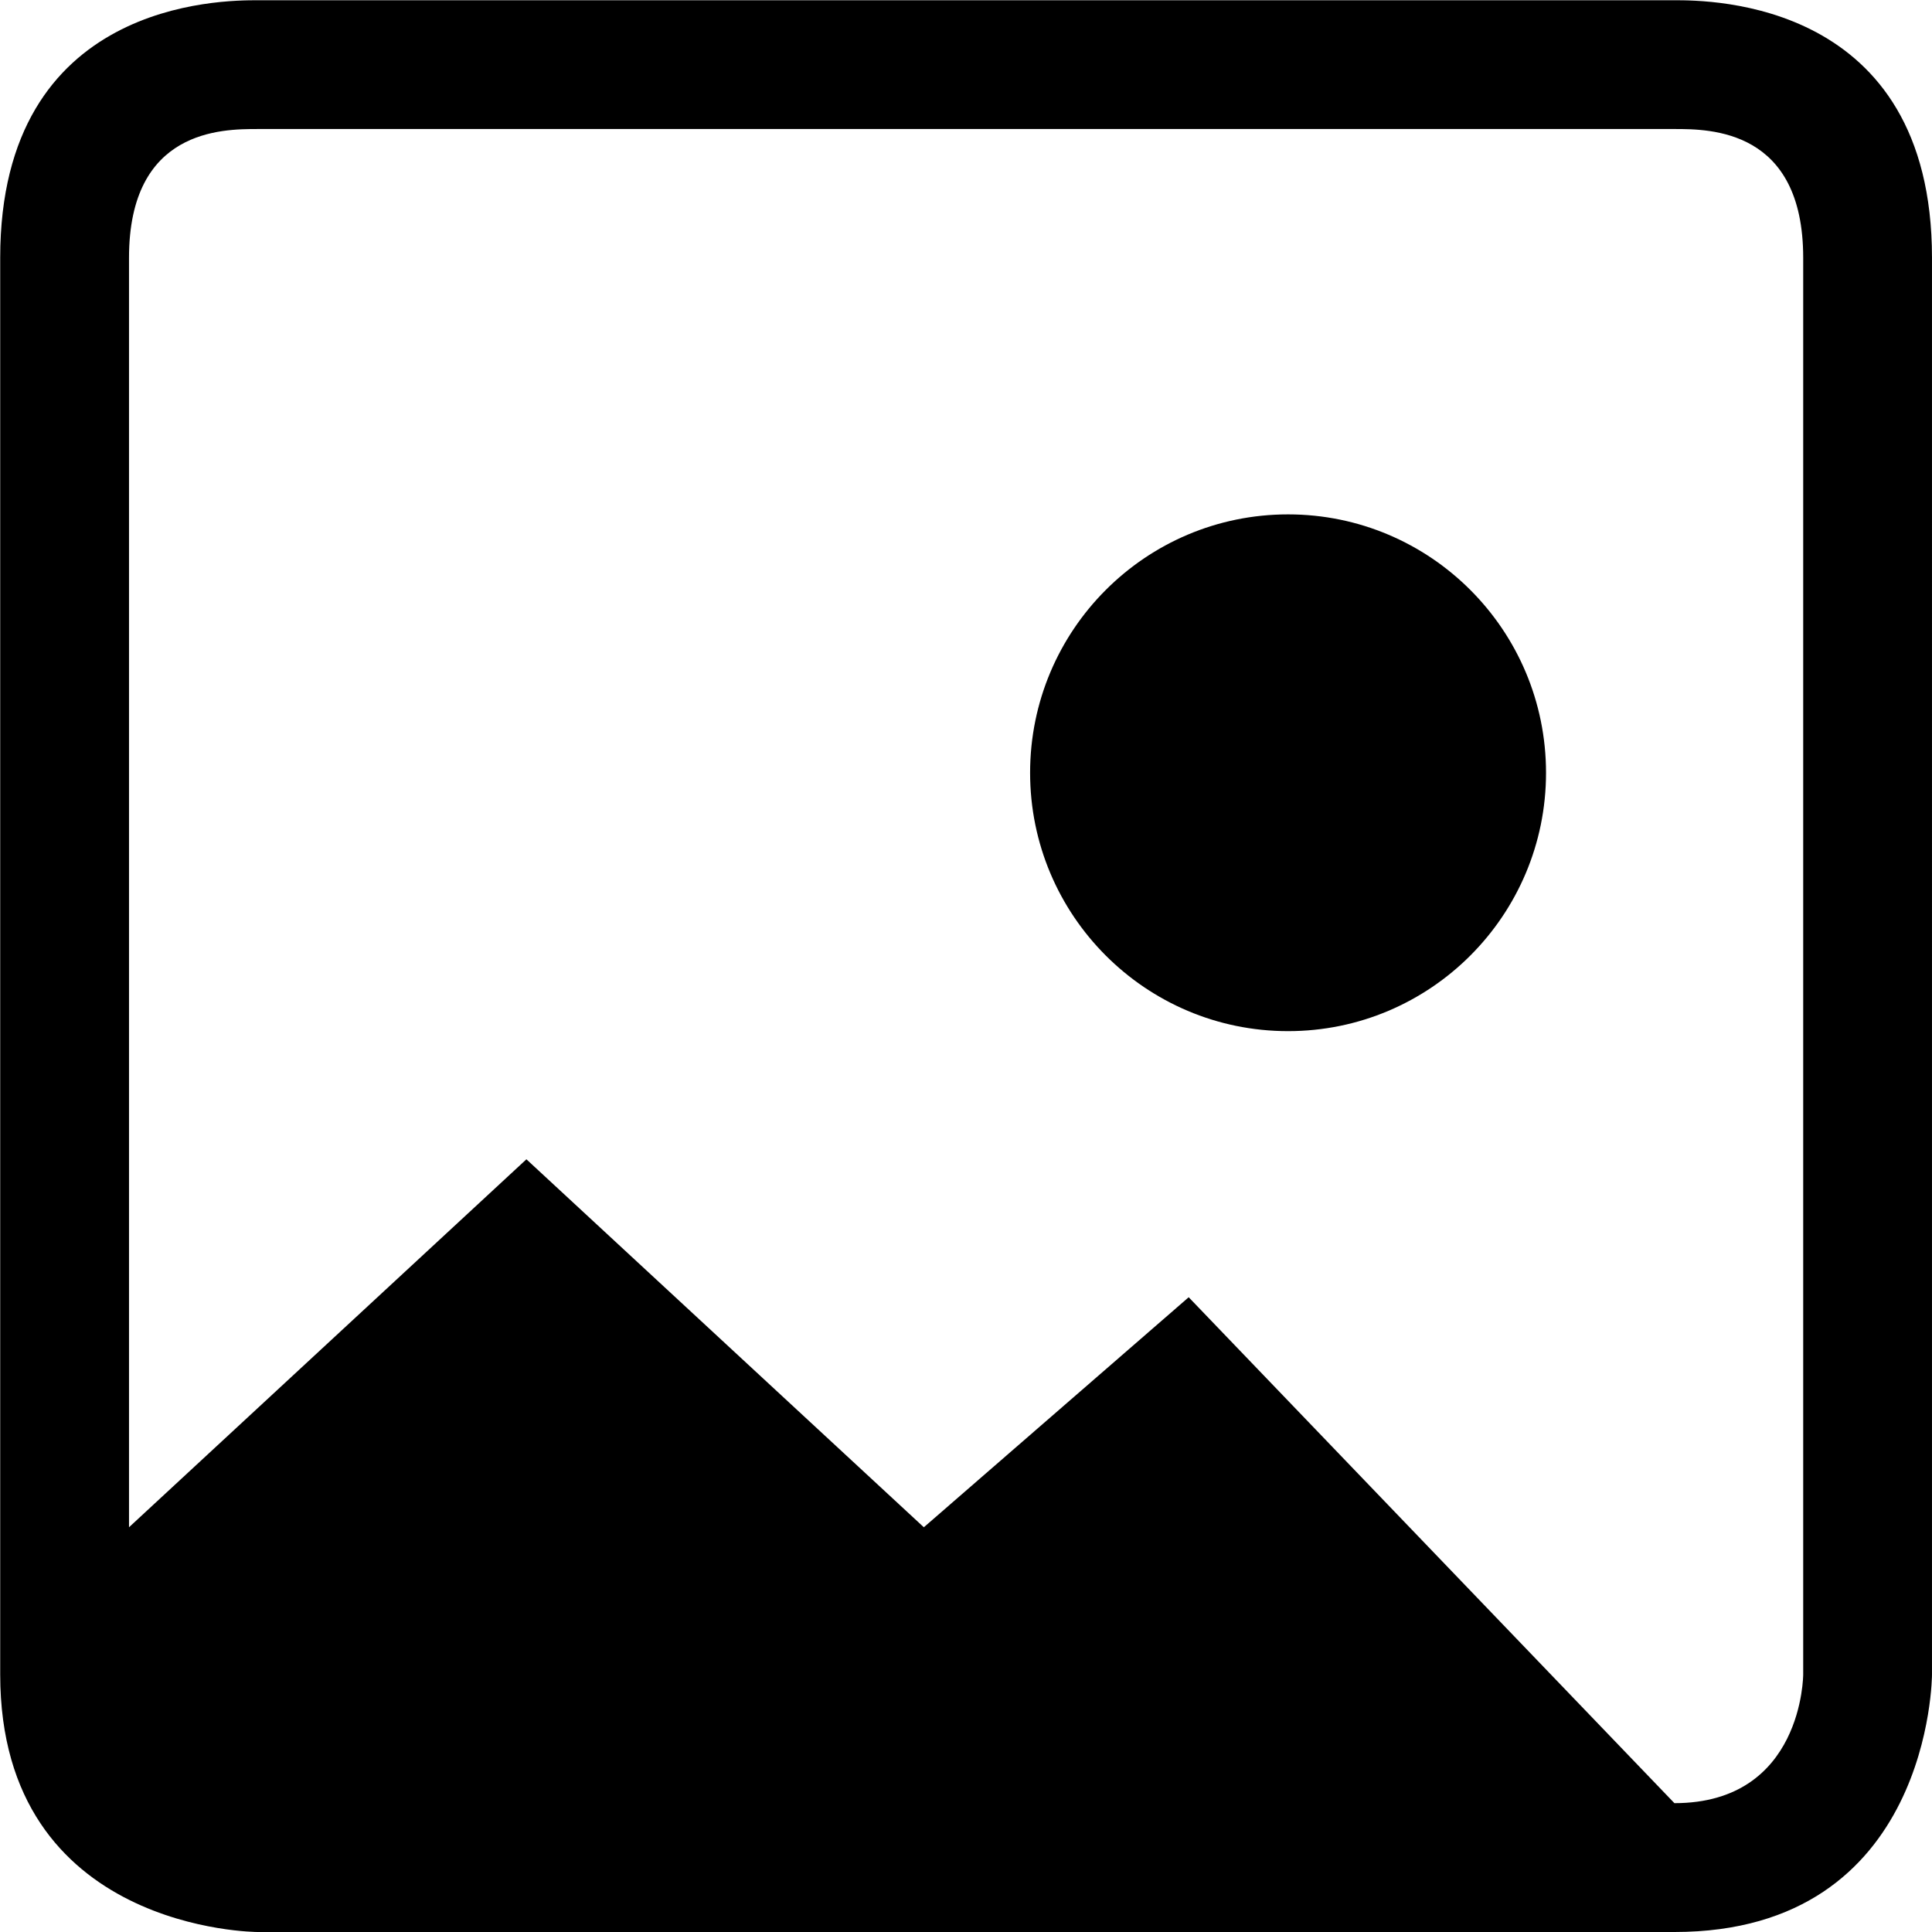 <?xml version="1.0" standalone="no"?><!DOCTYPE svg PUBLIC "-//W3C//DTD SVG 1.1//EN" "http://www.w3.org/Graphics/SVG/1.1/DTD/svg11.dtd"><svg t="1732721188848" class="icon" viewBox="0 0 1024 1024" version="1.1" xmlns="http://www.w3.org/2000/svg" p-id="66963" xmlns:xlink="http://www.w3.org/1999/xlink" width="200" height="200"><path d="M887.477 0.129 136.623 0.129c-18.863 0-136.517 0-136.517 136.517l0 750.81c0 136.545 136.517 136.545 136.517 136.545l750.855 0c136.516 0 136.516-136.545 136.516-136.545L1023.994 136.646C1023.993 0.129 906.352 0.129 887.477 0.129M955.733 887.455c0 0 0 68.258-68.256 68.258L630.031 687.568 489.654 809.482l-210.644-195.032L68.378 809.482 68.378 136.645c0-68.258 49.382-68.258 68.244-68.258L887.477 68.386c18.876 0 68.256 0 68.256 68.258L955.733 887.455zM682.7 272.634c-75.516 0-136.726 61.318-136.726 136.96 0 75.586 61.209 136.932 136.726 136.932 75.477 0 136.726-61.347 136.726-136.932C819.425 333.953 758.177 272.634 682.7 272.634" fill="#000000" p-id="66964"></path></svg>